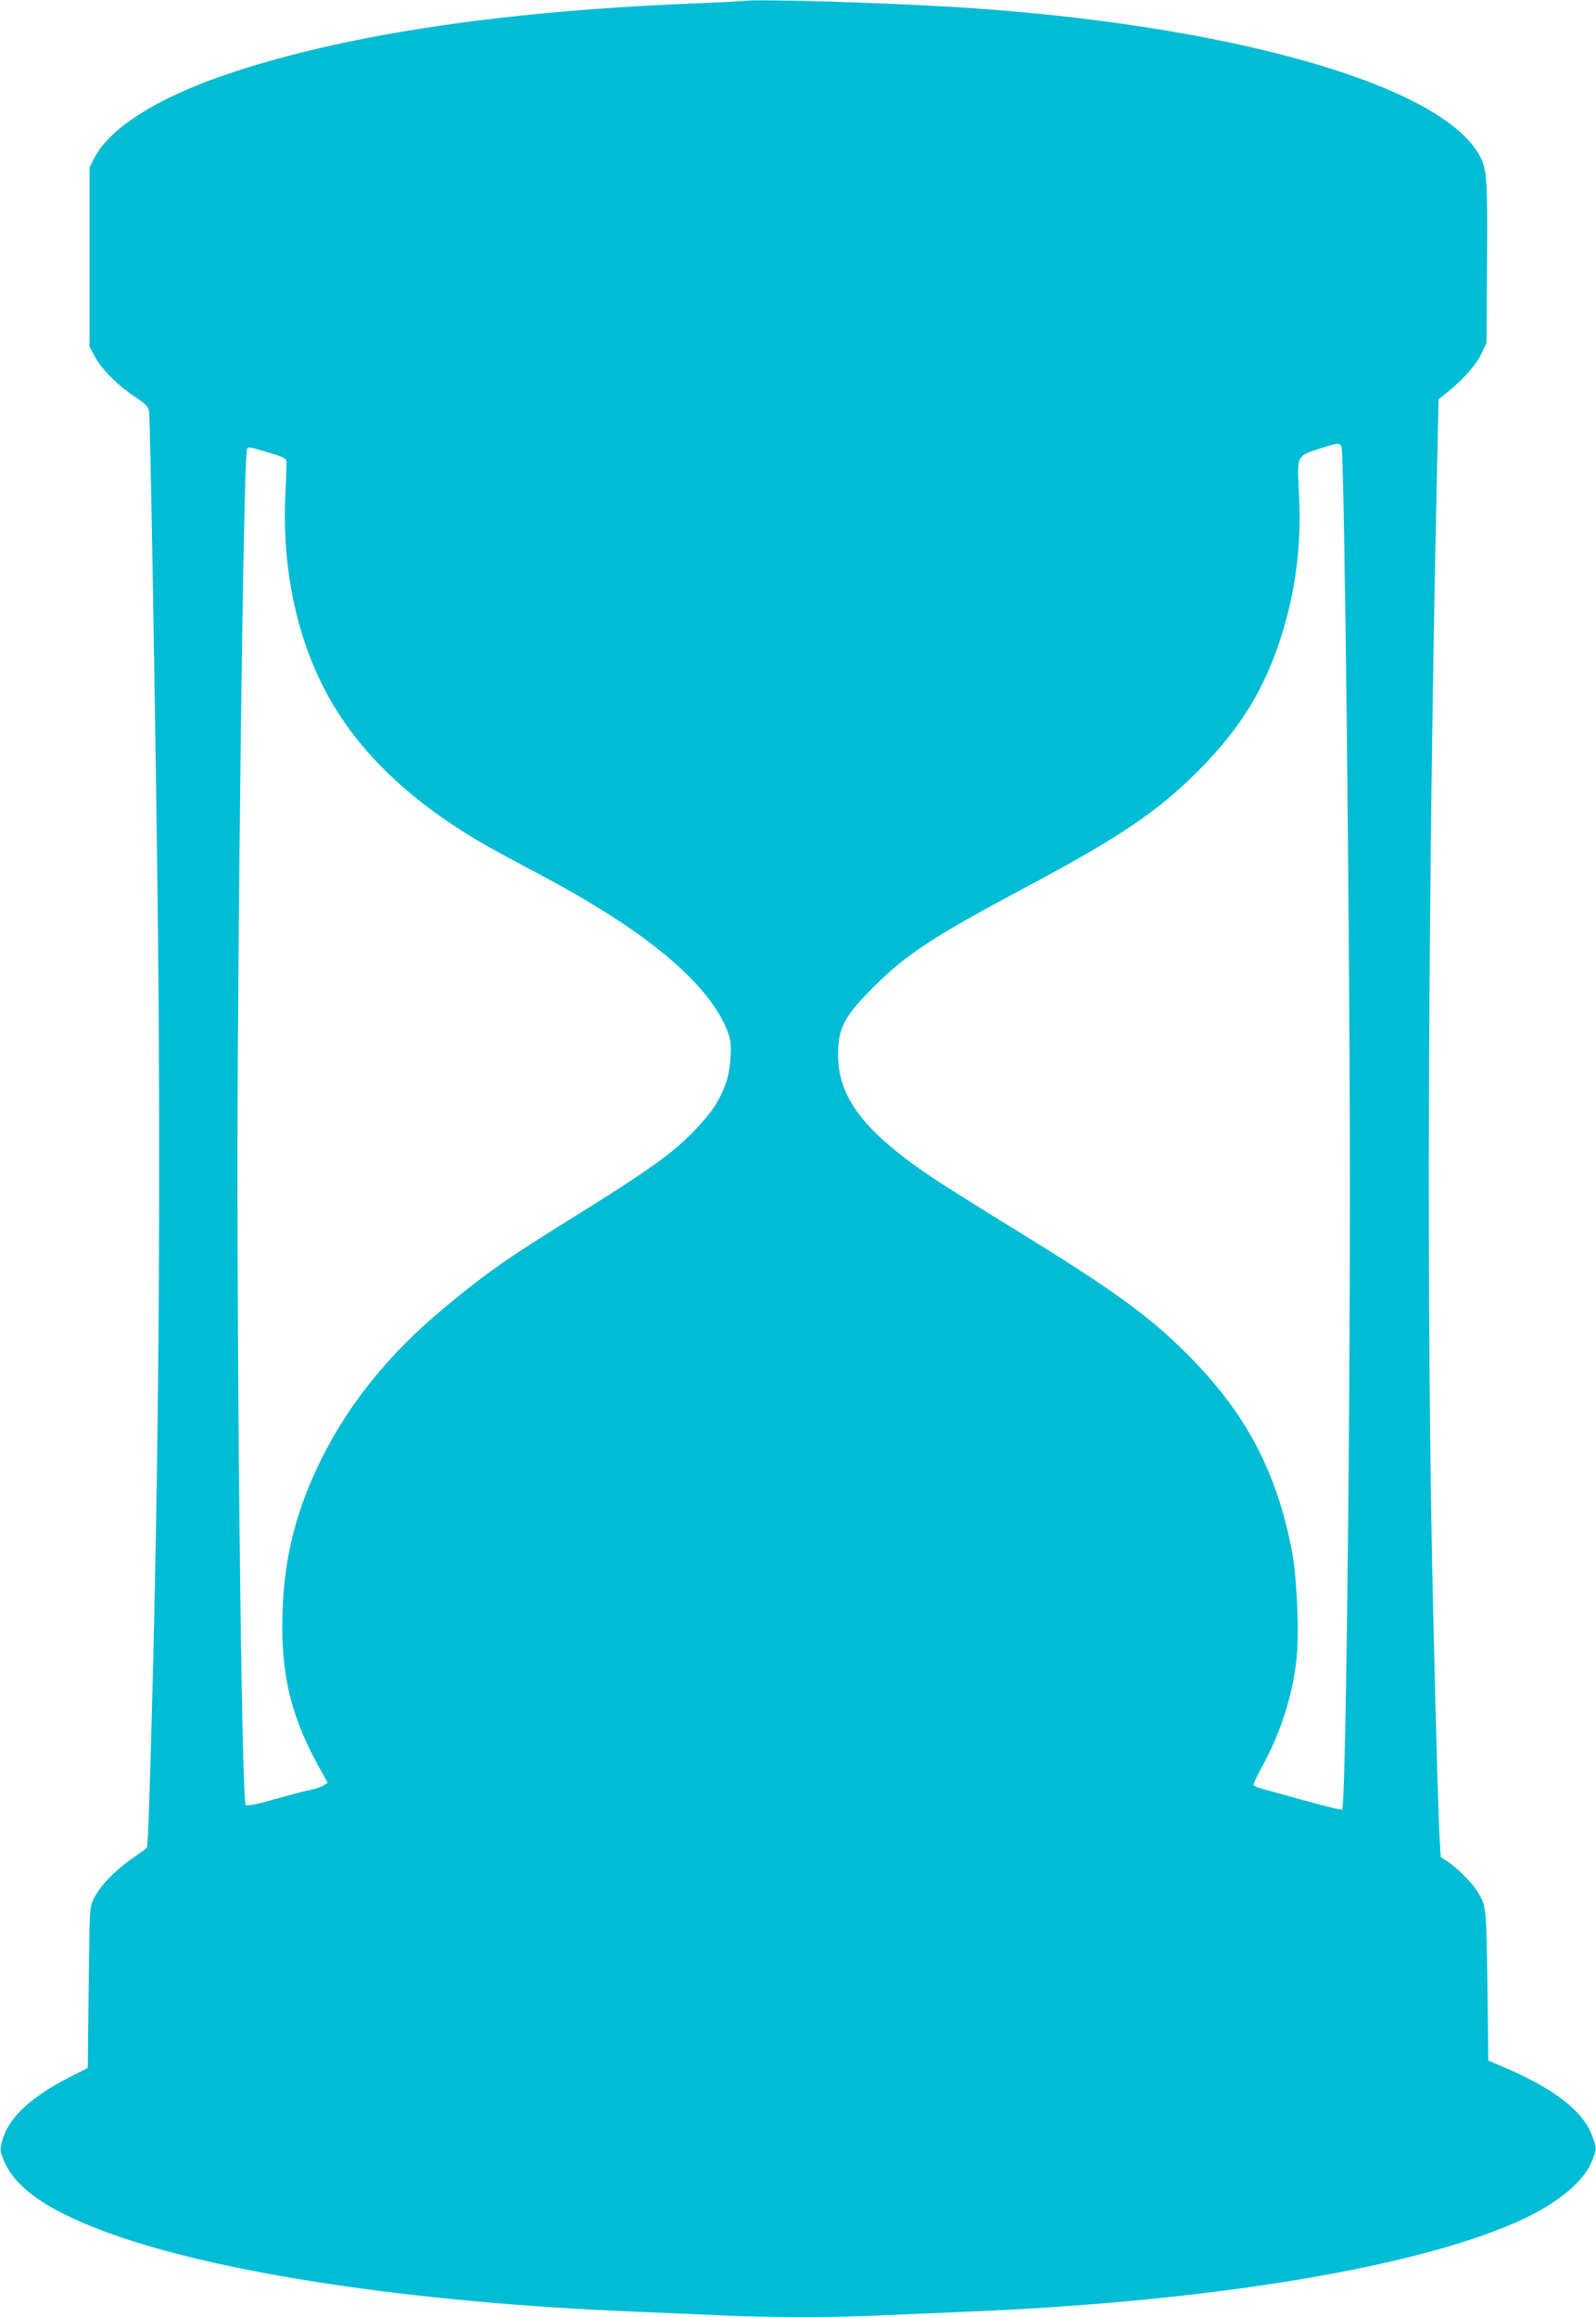 <?xml version="1.0" standalone="no"?>
<!DOCTYPE svg PUBLIC "-//W3C//DTD SVG 20010904//EN"
 "http://www.w3.org/TR/2001/REC-SVG-20010904/DTD/svg10.dtd">
<svg version="1.0" xmlns="http://www.w3.org/2000/svg"
 width="882pt" height="1280pt" viewBox="0 0 882 1280"
 preserveAspectRatio="xMidYMid meet">
<g transform="translate(0,1280) scale(0.1,-0.1)"
fill="#00bcd4" stroke="none">
<path d="M4110 12795 c-14 -2 -146 -9 -295 -15 -1063 -43 -1936 -176 -2572
-394 -380 -130 -643 -298 -724 -463 l-24 -48 0 -495 0 -495 29 -55 c36 -68
129 -161 223 -223 60 -40 73 -54 77 -80 6 -37 32 -1507 46 -2627 19 -1467 10
-2949 -25 -4345 -19 -732 -27 -952 -34 -962 -3 -5 -41 -33 -84 -62 -92 -64
-175 -151 -208 -218 -24 -48 -24 -49 -29 -492 l-5 -445 -103 -52 c-199 -102
-320 -210 -361 -323 -13 -36 -20 -73 -17 -86 44 -174 221 -311 576 -443 612
-228 1703 -393 2930 -442 146 -6 355 -15 465 -20 256 -13 654 -13 910 0 110 5
319 14 465 20 1356 55 2517 250 3075 515 197 94 333 211 374 320 26 68 26 65
-1 138 -49 136 -215 263 -498 382 l-75 32 -5 414 c-6 440 -6 440 -58 524 -29
46 -110 127 -163 162 l-37 24 -6 102 c-7 112 -21 613 -36 1262 -38 1590 -30
3921 20 6235 l10 455 32 25 c88 67 170 156 201 219 l32 66 3 447 c3 490 0 523
-54 610 -242 383 -1402 705 -2869 798 -425 26 -1107 46 -1185 35z m3304 -2467
c16 -79 46 -2725 46 -4093 0 -1508 -24 -3412 -43 -3431 -3 -4 -91 17 -194 46
-103 28 -211 58 -240 66 -29 8 -54 18 -56 22 -2 4 20 52 50 107 110 201 179
431 192 640 9 152 -5 419 -29 545 -86 446 -258 769 -580 1090 -209 210 -410
355 -935 678 -192 118 -397 247 -455 285 -406 270 -551 465 -538 723 6 124 43
189 193 339 182 183 335 283 852 558 514 274 726 418 950 644 228 230 360 445
452 733 83 261 115 518 99 804 -10 202 -13 196 115 238 104 33 115 34 121 6z
m-5960 -19 c96 -27 124 -39 128 -52 3 -7 0 -82 -4 -167 -26 -472 82 -914 305
-1250 194 -293 493 -547 902 -765 44 -24 145 -77 224 -120 589 -314 936 -613
1021 -879 17 -54 8 -186 -19 -260 -32 -91 -78 -162 -166 -254 -122 -129 -255
-224 -668 -481 -373 -231 -494 -316 -721 -505 -311 -257 -541 -545 -695 -867
-140 -292 -201 -564 -201 -895 0 -301 59 -521 214 -796 l37 -67 -23 -14 c-13
-8 -48 -20 -78 -26 -30 -6 -120 -30 -199 -52 -89 -26 -147 -37 -153 -31 -24
24 -53 2686 -44 4127 11 1683 36 3340 51 3364 8 14 6 14 89 -10z"/>
</g>
</svg>

